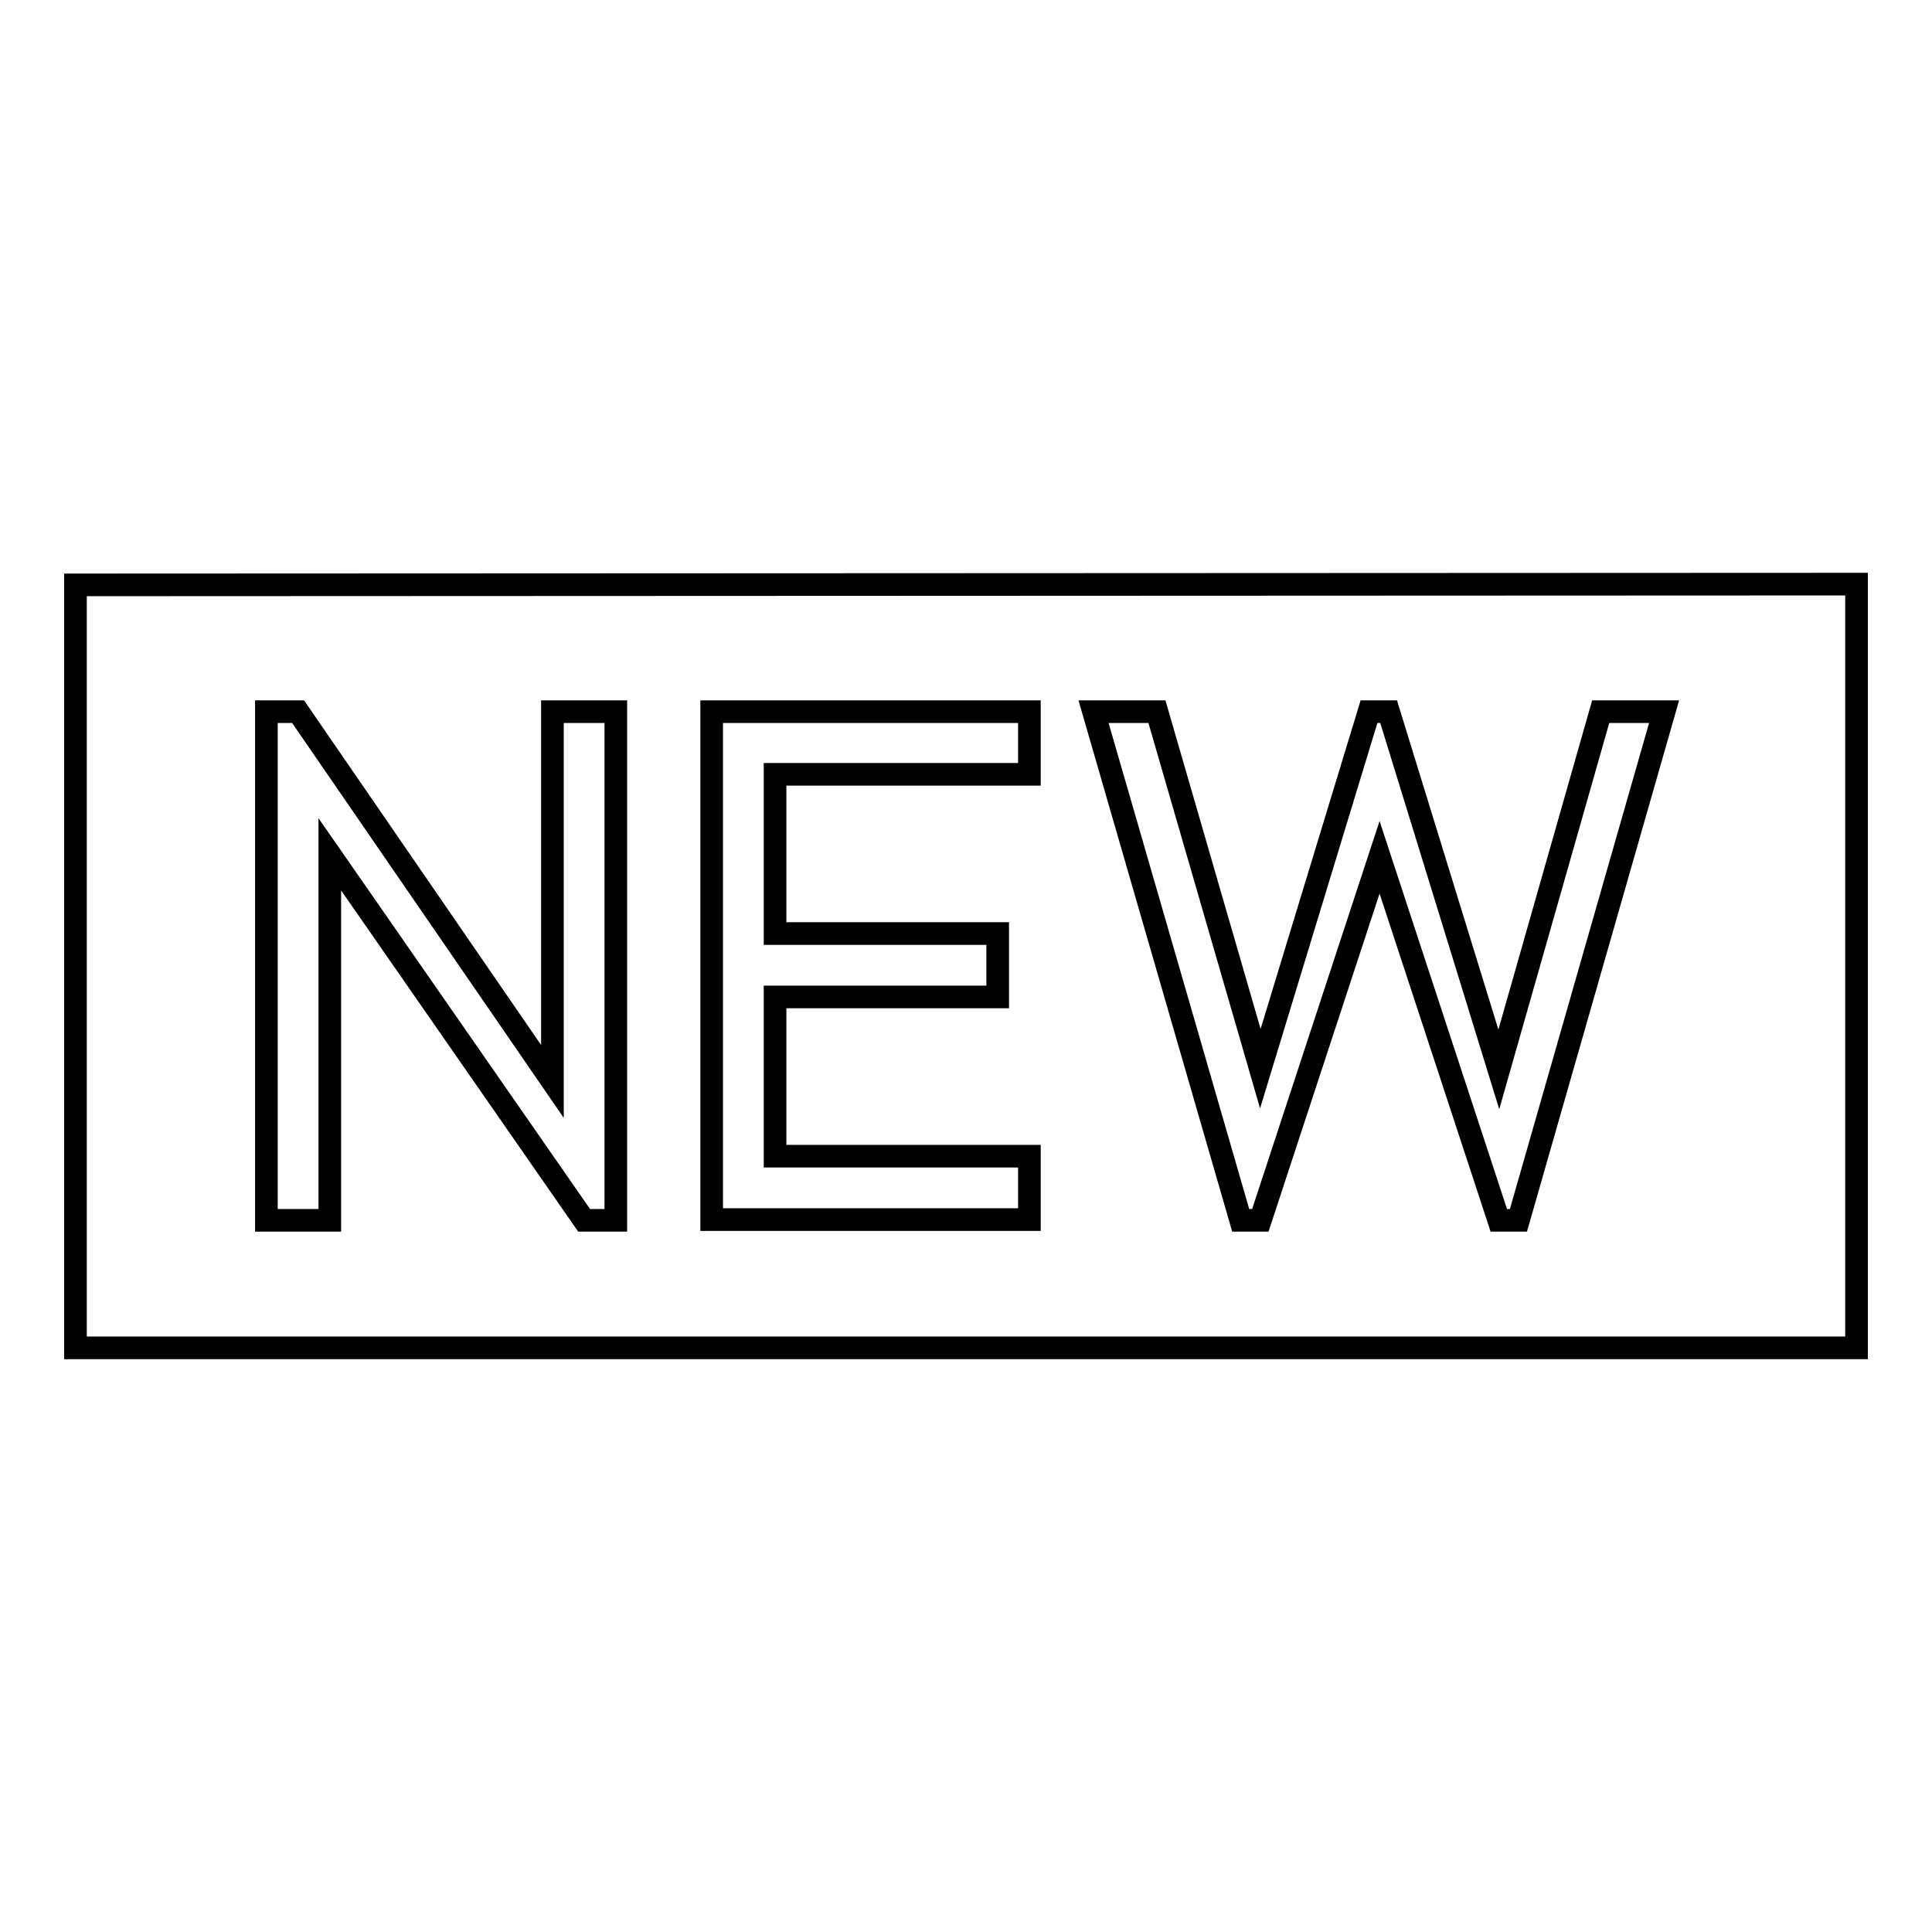 <?xml version="1.0" encoding="utf-8"?>
<!-- Svg Vector Icons : http://www.onlinewebfonts.com/icon -->
<!DOCTYPE svg PUBLIC "-//W3C//DTD SVG 1.1//EN" "http://www.w3.org/Graphics/SVG/1.1/DTD/svg11.dtd">
<svg version="1.1" xmlns="http://www.w3.org/2000/svg" xmlns:xlink="http://www.w3.org/1999/xlink" x="0px" y="0px" viewBox="0 0 256 256" enable-background="new 0 0 256 256" xml:space="preserve">
<g><g><path stroke-width="3" fill-opacity="0" stroke="#000000"  d="M10,77.5v101.1l236,0V77.4L10,77.5z M81.6,161.7h-4.2l-33.7-48.5v48.5h-8.4V94.3h4.2l33.7,49v-49h8.4V161.7z M136.4,102.6l-33.7,0v21.1h29.5v8.4h-29.5v21.1h33.7v8.4H94.3V94.3h42.1V102.6z M201.2,161.7h-2.6l-15.8-48.1L167,161.7h-2.6l-19.5-67.4h8.4l13.7,47.3l14.4-47.3h2.6l14.6,47.4l13.5-47.4h8.4L201.2,161.7z"/></g></g>
</svg>